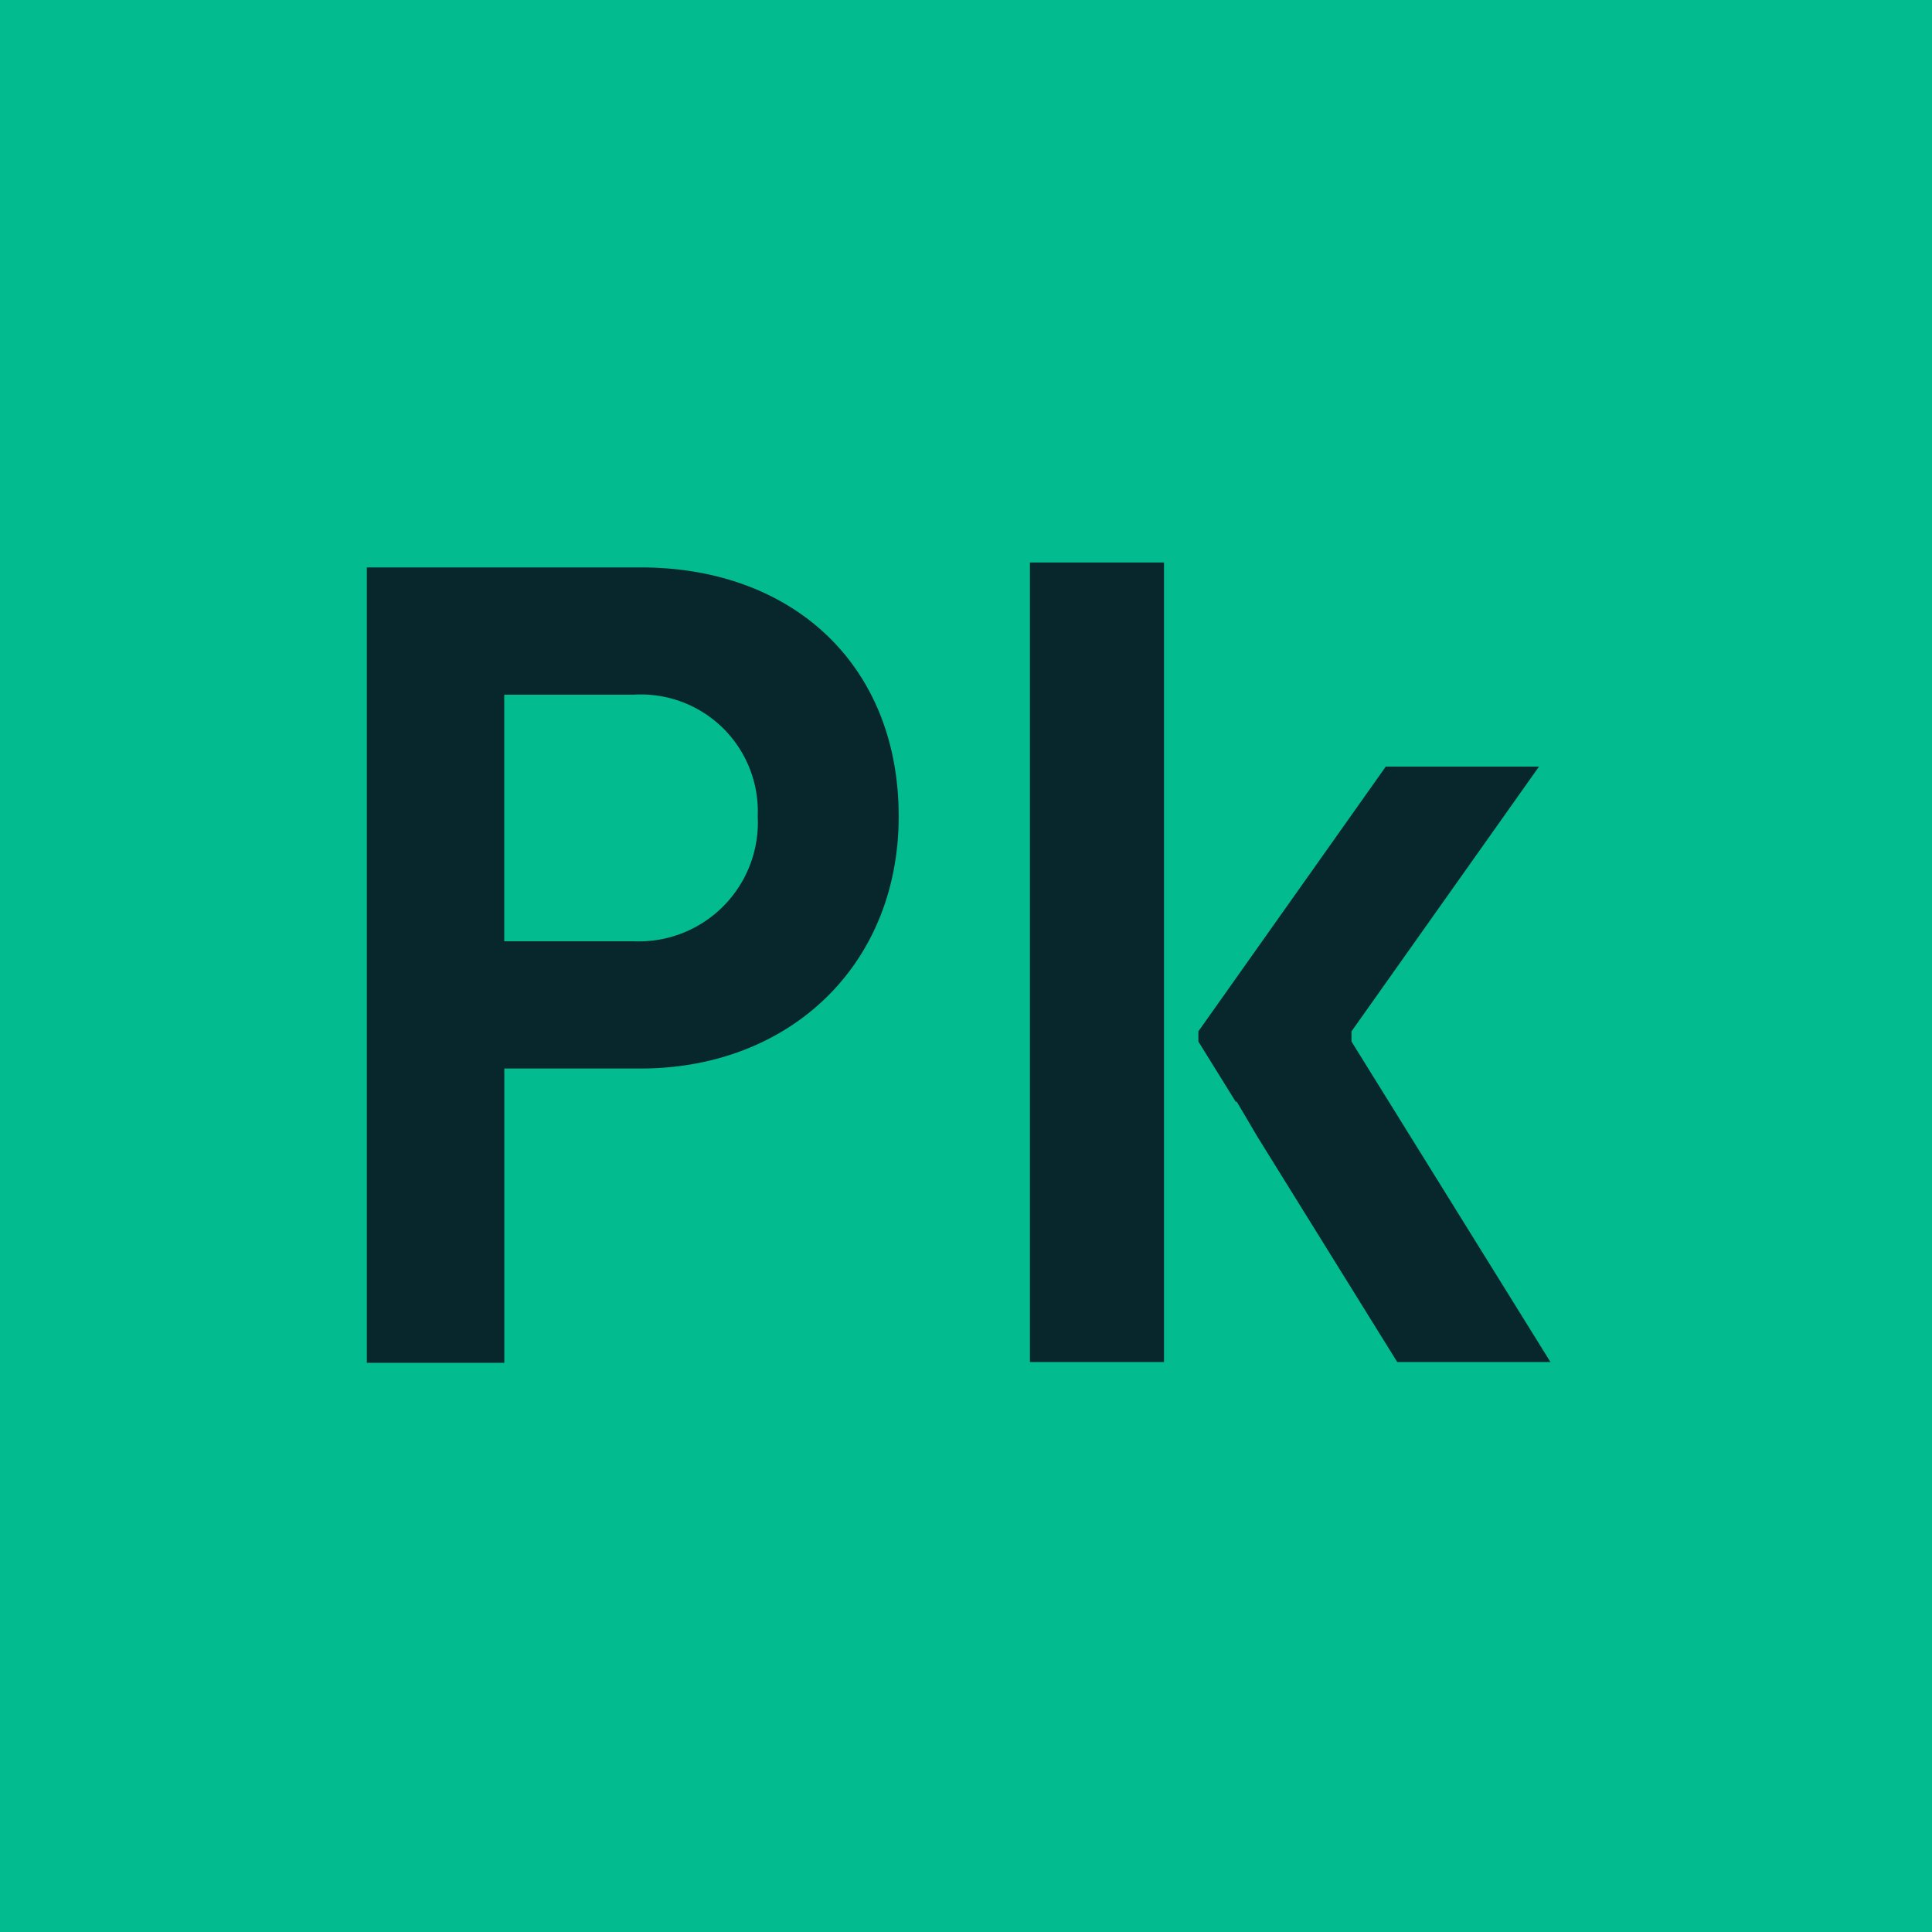 <svg xmlns="http://www.w3.org/2000/svg" width="79" height="79" viewBox="0 0 79 79">
  <g id="Grupo_91" data-name="Grupo 91" transform="translate(-1073 -257)">
    <rect id="Rectángulo_102" data-name="Rectángulo 102" width="79" height="79" transform="translate(1073 257)" fill="#02bc90"/>
    <g id="Grupo_41" data-name="Grupo 41" transform="translate(698.697 -373.137)">
      <path id="Trazado_24" data-name="Trazado 24" d="M0,12.337H11.2c6.227,0,10.548,4,10.548,10.175,0,6.133-4.507,10.315-10.548,10.315H5.622V44.861H0ZM10.919,27.624a4.866,4.866,0,0,0,5.064-5.111,4.781,4.781,0,0,0-5.064-4.972h-5.3V27.624Z" transform="translate(389.303 641.002)" fill="#07272d"/>
      <path id="Trazado_25" data-name="Trazado 25" d="M78.662,40.924v-.418L86.328,29.68H80.063L72.4,40.506v.418l1.528,2.463h.044l.843,1.43,5.715,9.21h6.266Z" transform="translate(350.905 631.803)" fill="#07272d"/>
      <rect id="Rectángulo_99" data-name="Rectángulo 99" width="5.482" height="32.694" transform="translate(416.417 653.137)" fill="#07272d"/>
    </g>
  </g>
</svg>

